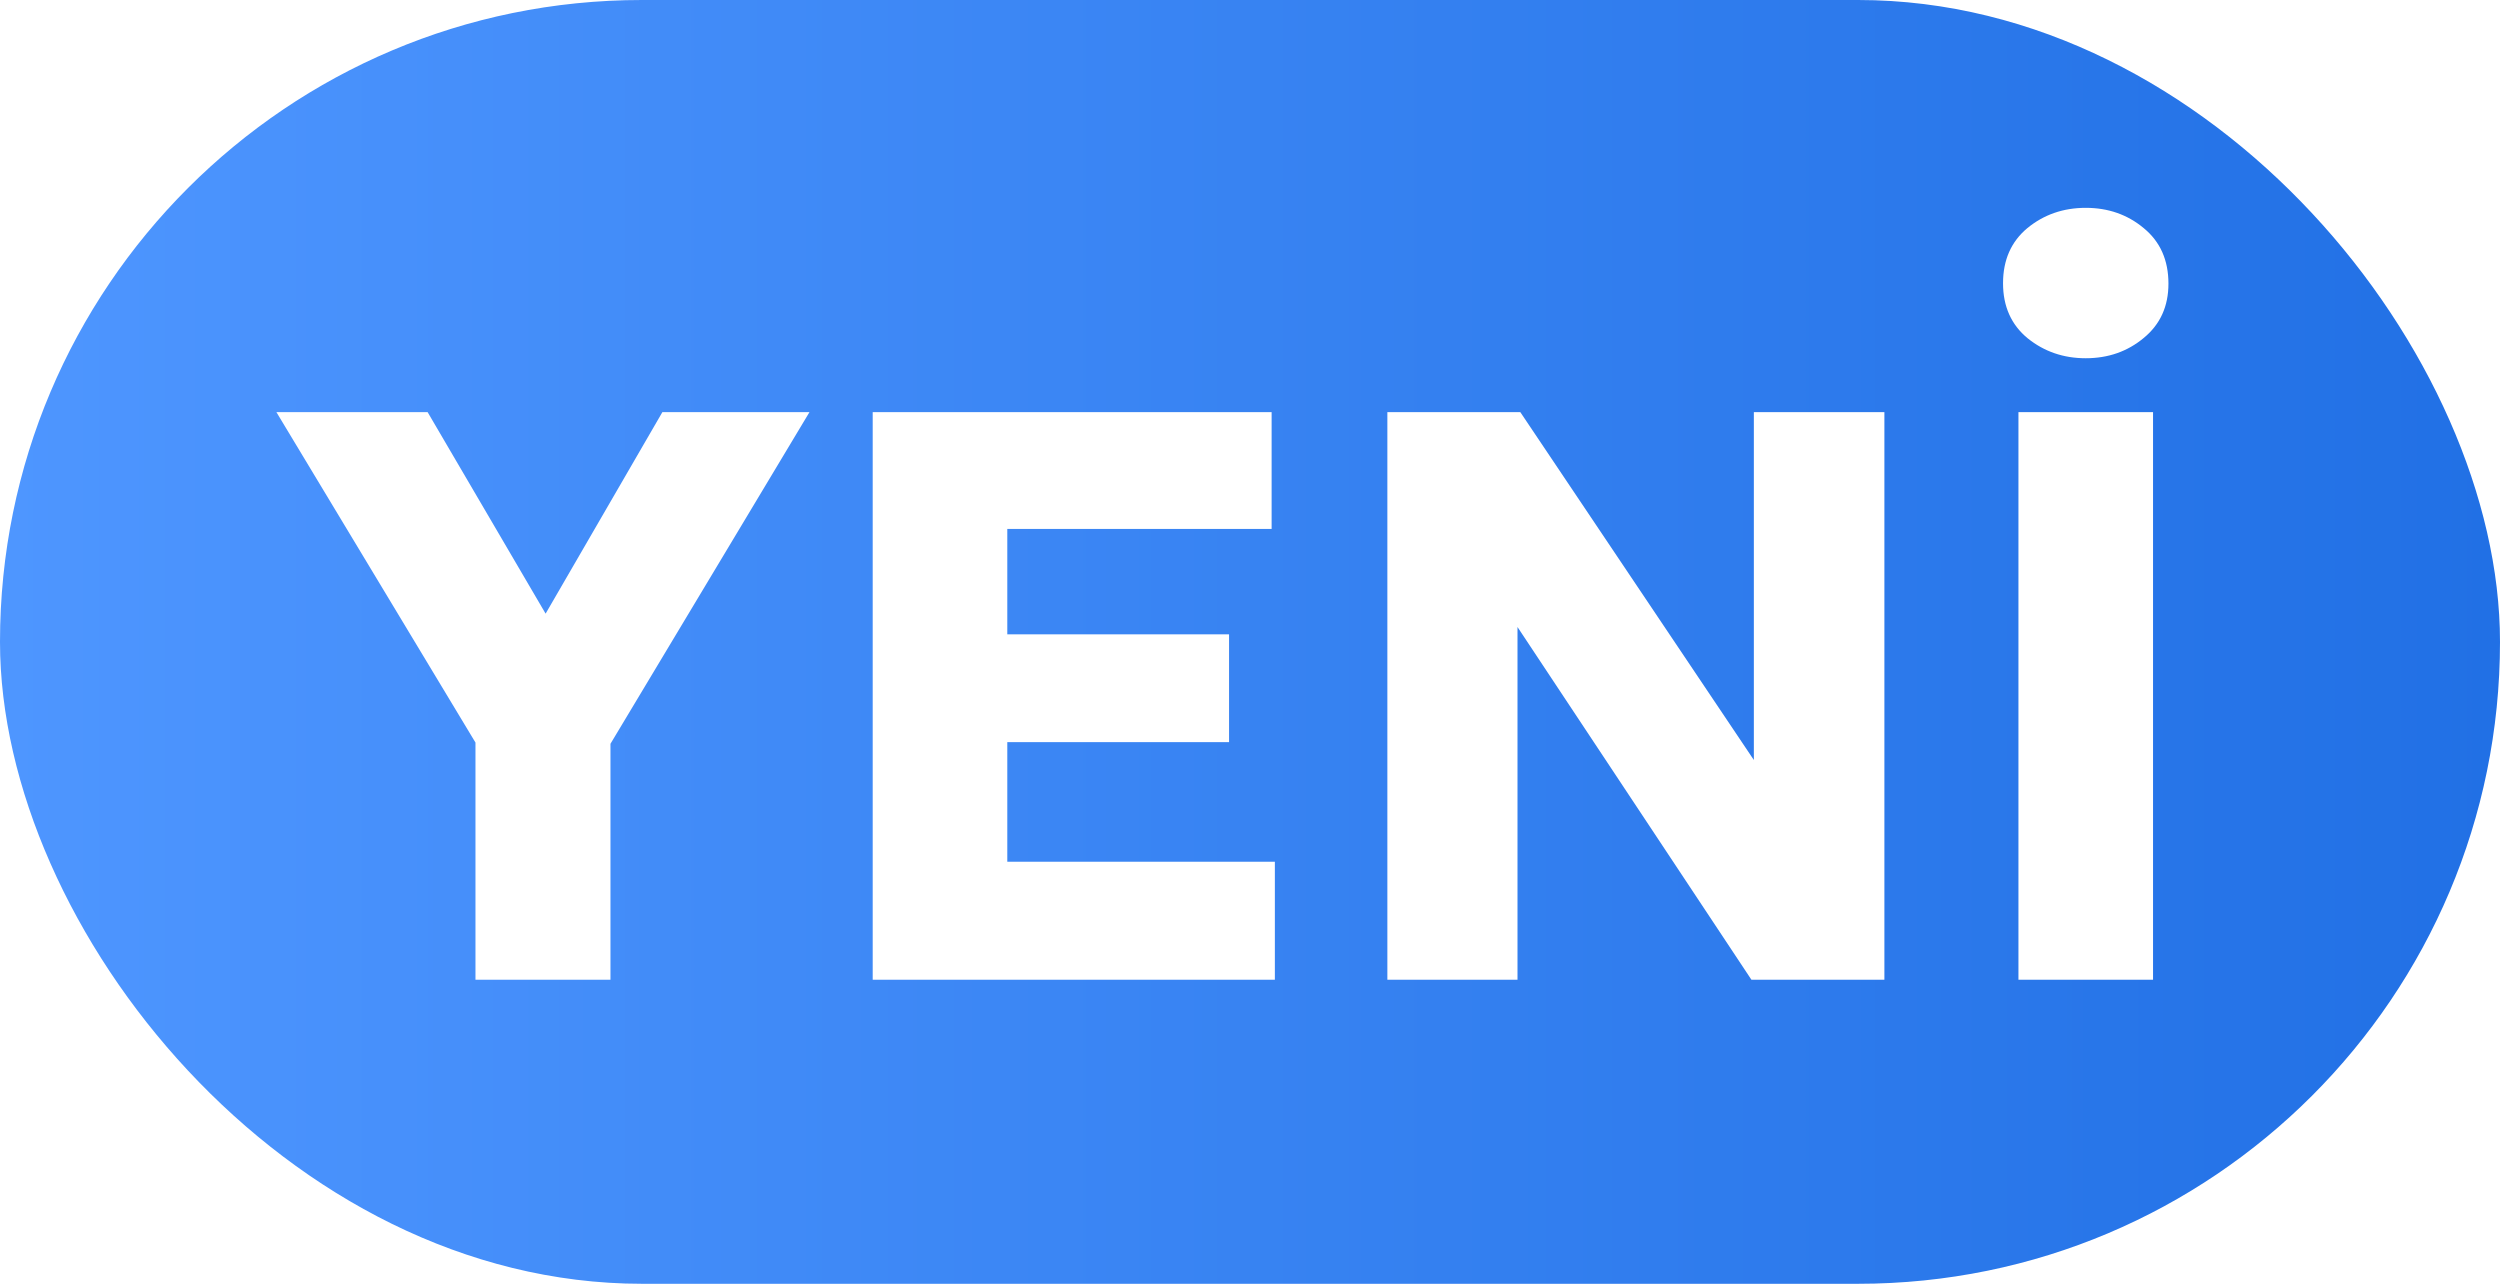 <svg width="37" height="19" viewBox="0 0 37 19" fill="none" xmlns="http://www.w3.org/2000/svg">
<rect width="37" height="19" rx="9.5" fill="url(#paint0_linear_9106_3442)"/>
<g filter="url(#filter0_d_9106_3442)">
<path d="M7.037 14V10.49L4.091 5.6H6.329L8.075 8.582L9.803 5.6H11.98L9.035 10.508V14H7.037ZM12.916 14V5.6H18.82V7.328H14.908V8.888H18.19V10.484H14.908V12.254H18.868V14H12.916ZM20.533 14V5.6H22.501L25.957 10.748V5.6H27.889V14H25.921L22.459 8.78V14H20.533ZM29.873 14V5.6H31.865V14H29.873ZM30.869 4.802C30.541 4.802 30.255 4.704 30.011 4.508C29.767 4.308 29.645 4.036 29.645 3.692C29.645 3.348 29.765 3.076 30.005 2.876C30.249 2.676 30.537 2.576 30.869 2.576C31.201 2.576 31.487 2.676 31.727 2.876C31.971 3.076 32.093 3.35 32.093 3.698C32.093 4.034 31.971 4.302 31.727 4.502C31.487 4.702 31.201 4.802 30.869 4.802Z" fill="white"/>
</g>
<defs>
<filter id="filter0_d_9106_3442" x="3.291" y="2.276" width="29.602" height="13.024" filterUnits="userSpaceOnUse" color-interpolation-filters="sRGB">
<feFlood flood-opacity="0" result="BackgroundImageFix"/>
<feColorMatrix in="SourceAlpha" type="matrix" values="0 0 0 0 0 0 0 0 0 0 0 0 0 0 0 0 0 0 127 0" result="hardAlpha"/>
<feOffset dy="0.5"/>
<feGaussianBlur stdDeviation="0.4"/>
<feComposite in2="hardAlpha" operator="out"/>
<feColorMatrix type="matrix" values="0 0 0 0 0 0 0 0 0 0 0 0 0 0 0 0 0 0 0.25 0"/>
<feBlend mode="overlay" in2="BackgroundImageFix" result="effect1_dropShadow_9106_3442"/>
<feBlend mode="normal" in="SourceGraphic" in2="effect1_dropShadow_9106_3442" result="shape"/>
</filter>
<linearGradient id="paint0_linear_9106_3442" x1="37" y1="8.579" x2="6.42984e-08" y2="8.579" gradientUnits="userSpaceOnUse">
<stop stop-color="#2170E5"/>
<stop offset="1" stop-color="#4E96FF"/>
</linearGradient>
</defs>
</svg>
